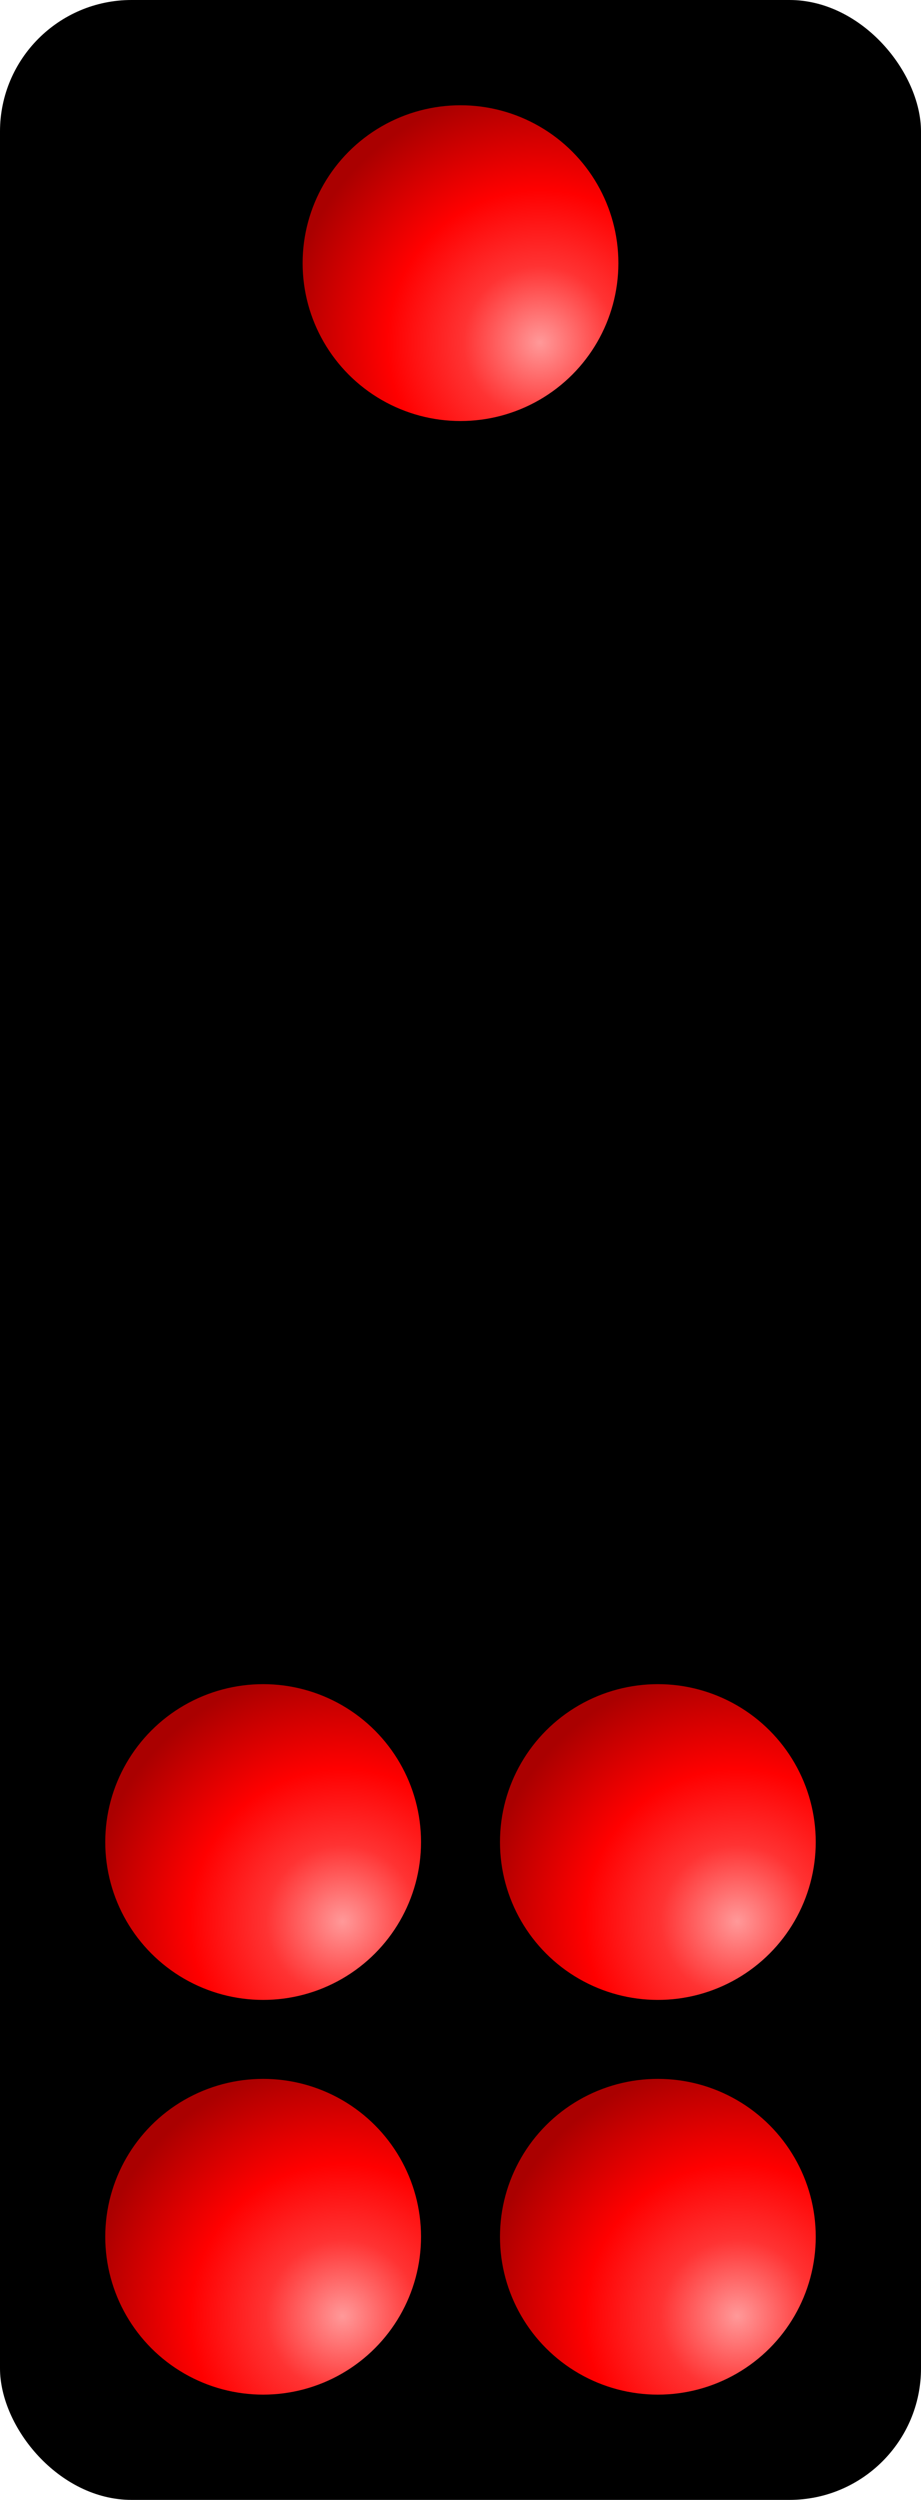 <?xml version="1.0" encoding="UTF-8"?>
<svg xmlns="http://www.w3.org/2000/svg" xmlns:xlink="http://www.w3.org/1999/xlink" width="140" height="380">
	<defs>
		<radialGradient id="RGR" cx=".75" cy=".75" r=".8">
			<stop offset="0%" stop-color="#f99"/>
			<stop offset="30%" stop-color="#f33"/>
			<stop offset="60%" stop-color="#f00"/>
			<stop offset="100%" stop-color="#a00"/>
		</radialGradient>
		<circle id="PR" cx="0" cy="0" r="24" fill="url(#RGR)"/>
	</defs>
	<rect width="140" height="380" rx="20" ry="20" fill="#000000"/>
	<use xlink:href="#PR" x="70" y="40"/>
	<use xlink:href="#PR" x="40" y="280"/>
	<use xlink:href="#PR" x="40" y="340"/>
	<use xlink:href="#PR" x="100" y="280"/>
	<use xlink:href="#PR" x="100" y="340"/>
</svg>